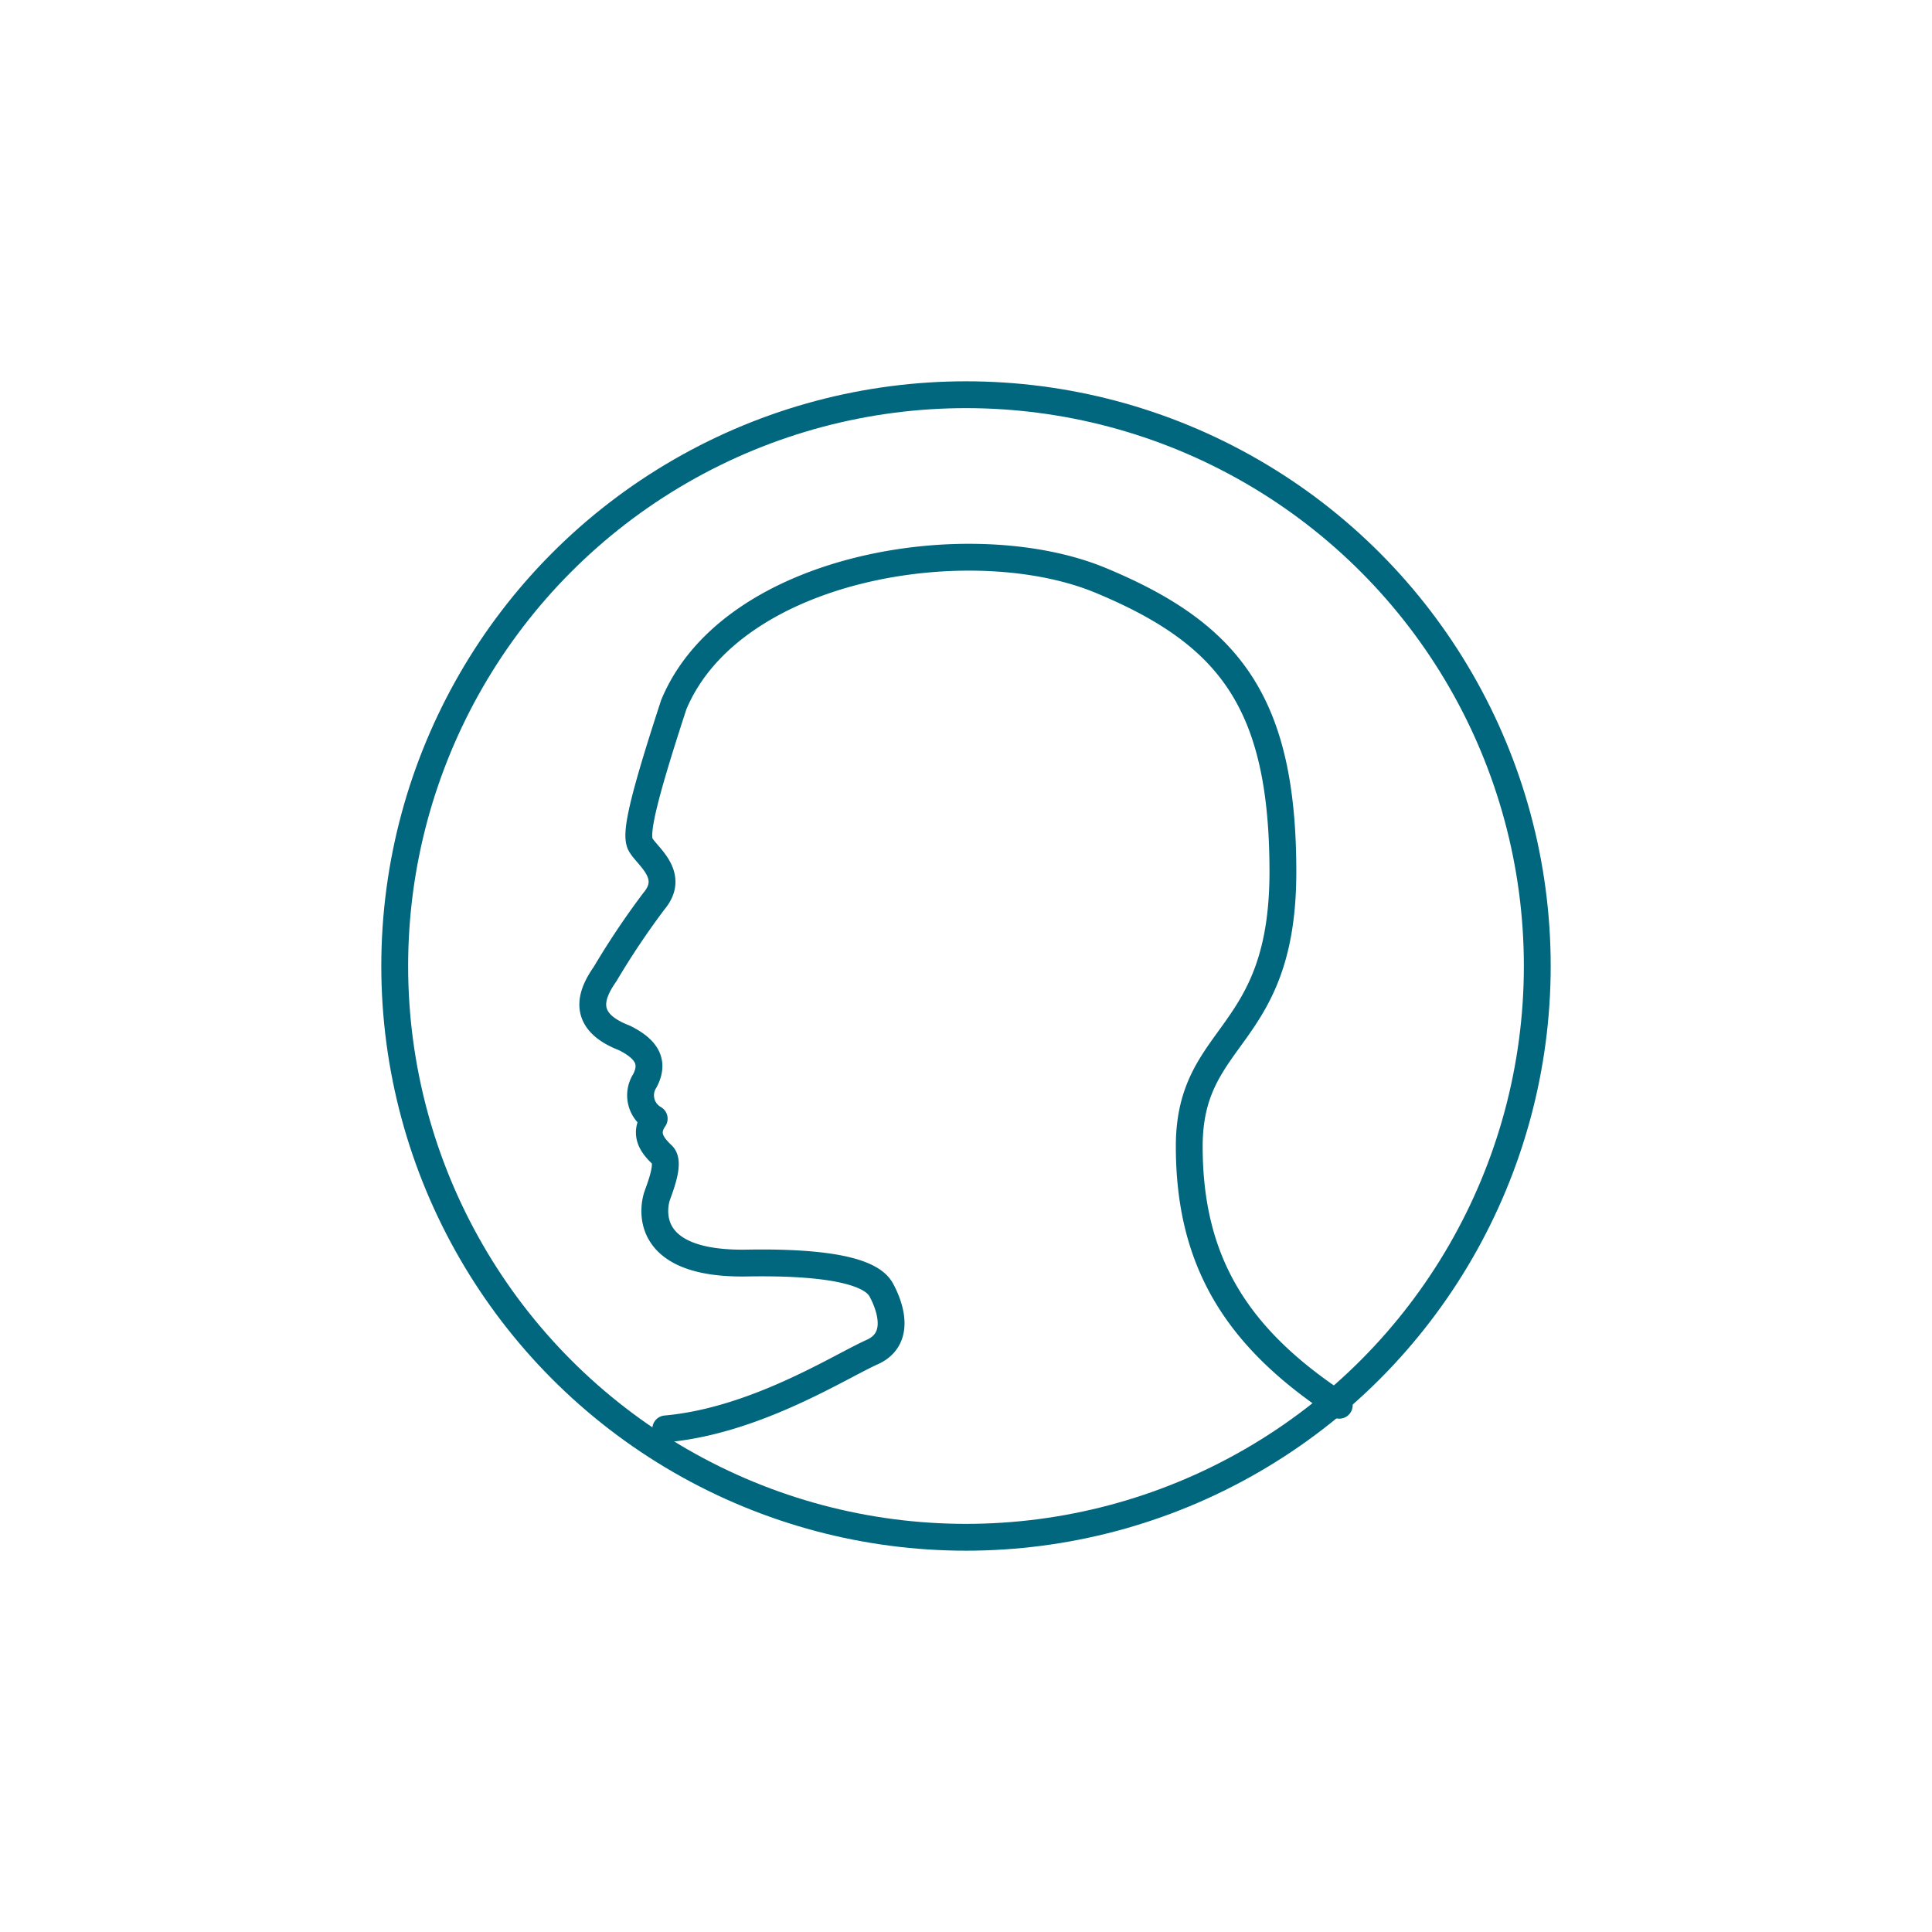 <svg id="Ebene_1" data-name="Ebene 1" xmlns="http://www.w3.org/2000/svg" viewBox="0 0 72 72"><defs><style>.cls-1,.cls-2{fill:none;stroke:#00677F;}.cls-1{stroke-miterlimit:10;}.cls-2{stroke-linecap:round;stroke-linejoin:round;}</style></defs><title>icon-head-neck</title><circle class="cls-1" cx="36" cy="36" r="21.29"/><path class="cls-2" d="M49.91,52.37c-3.83-2.51-5.59-5.36-5.59-9.65s3.49-3.91,3.49-10.23-2-8.87-6.79-10.86-13.74-.58-15.91,4.63c-1.18,3.61-1.4,4.72-1.27,5.14s1.39,1.15.54,2.17a29.45,29.45,0,0,0-1.83,2.73c-.46.66-1,1.72.72,2.38.8.4,1.14.88.76,1.6a1,1,0,0,0,.35,1.41c-.43.62,0,1.06.31,1.36s-.16,1.36-.22,1.58-.67,2.51,3.37,2.44,4.79.62,5,1,.87,1.78-.34,2.32-4.34,2.56-7.69,2.86"/></svg>